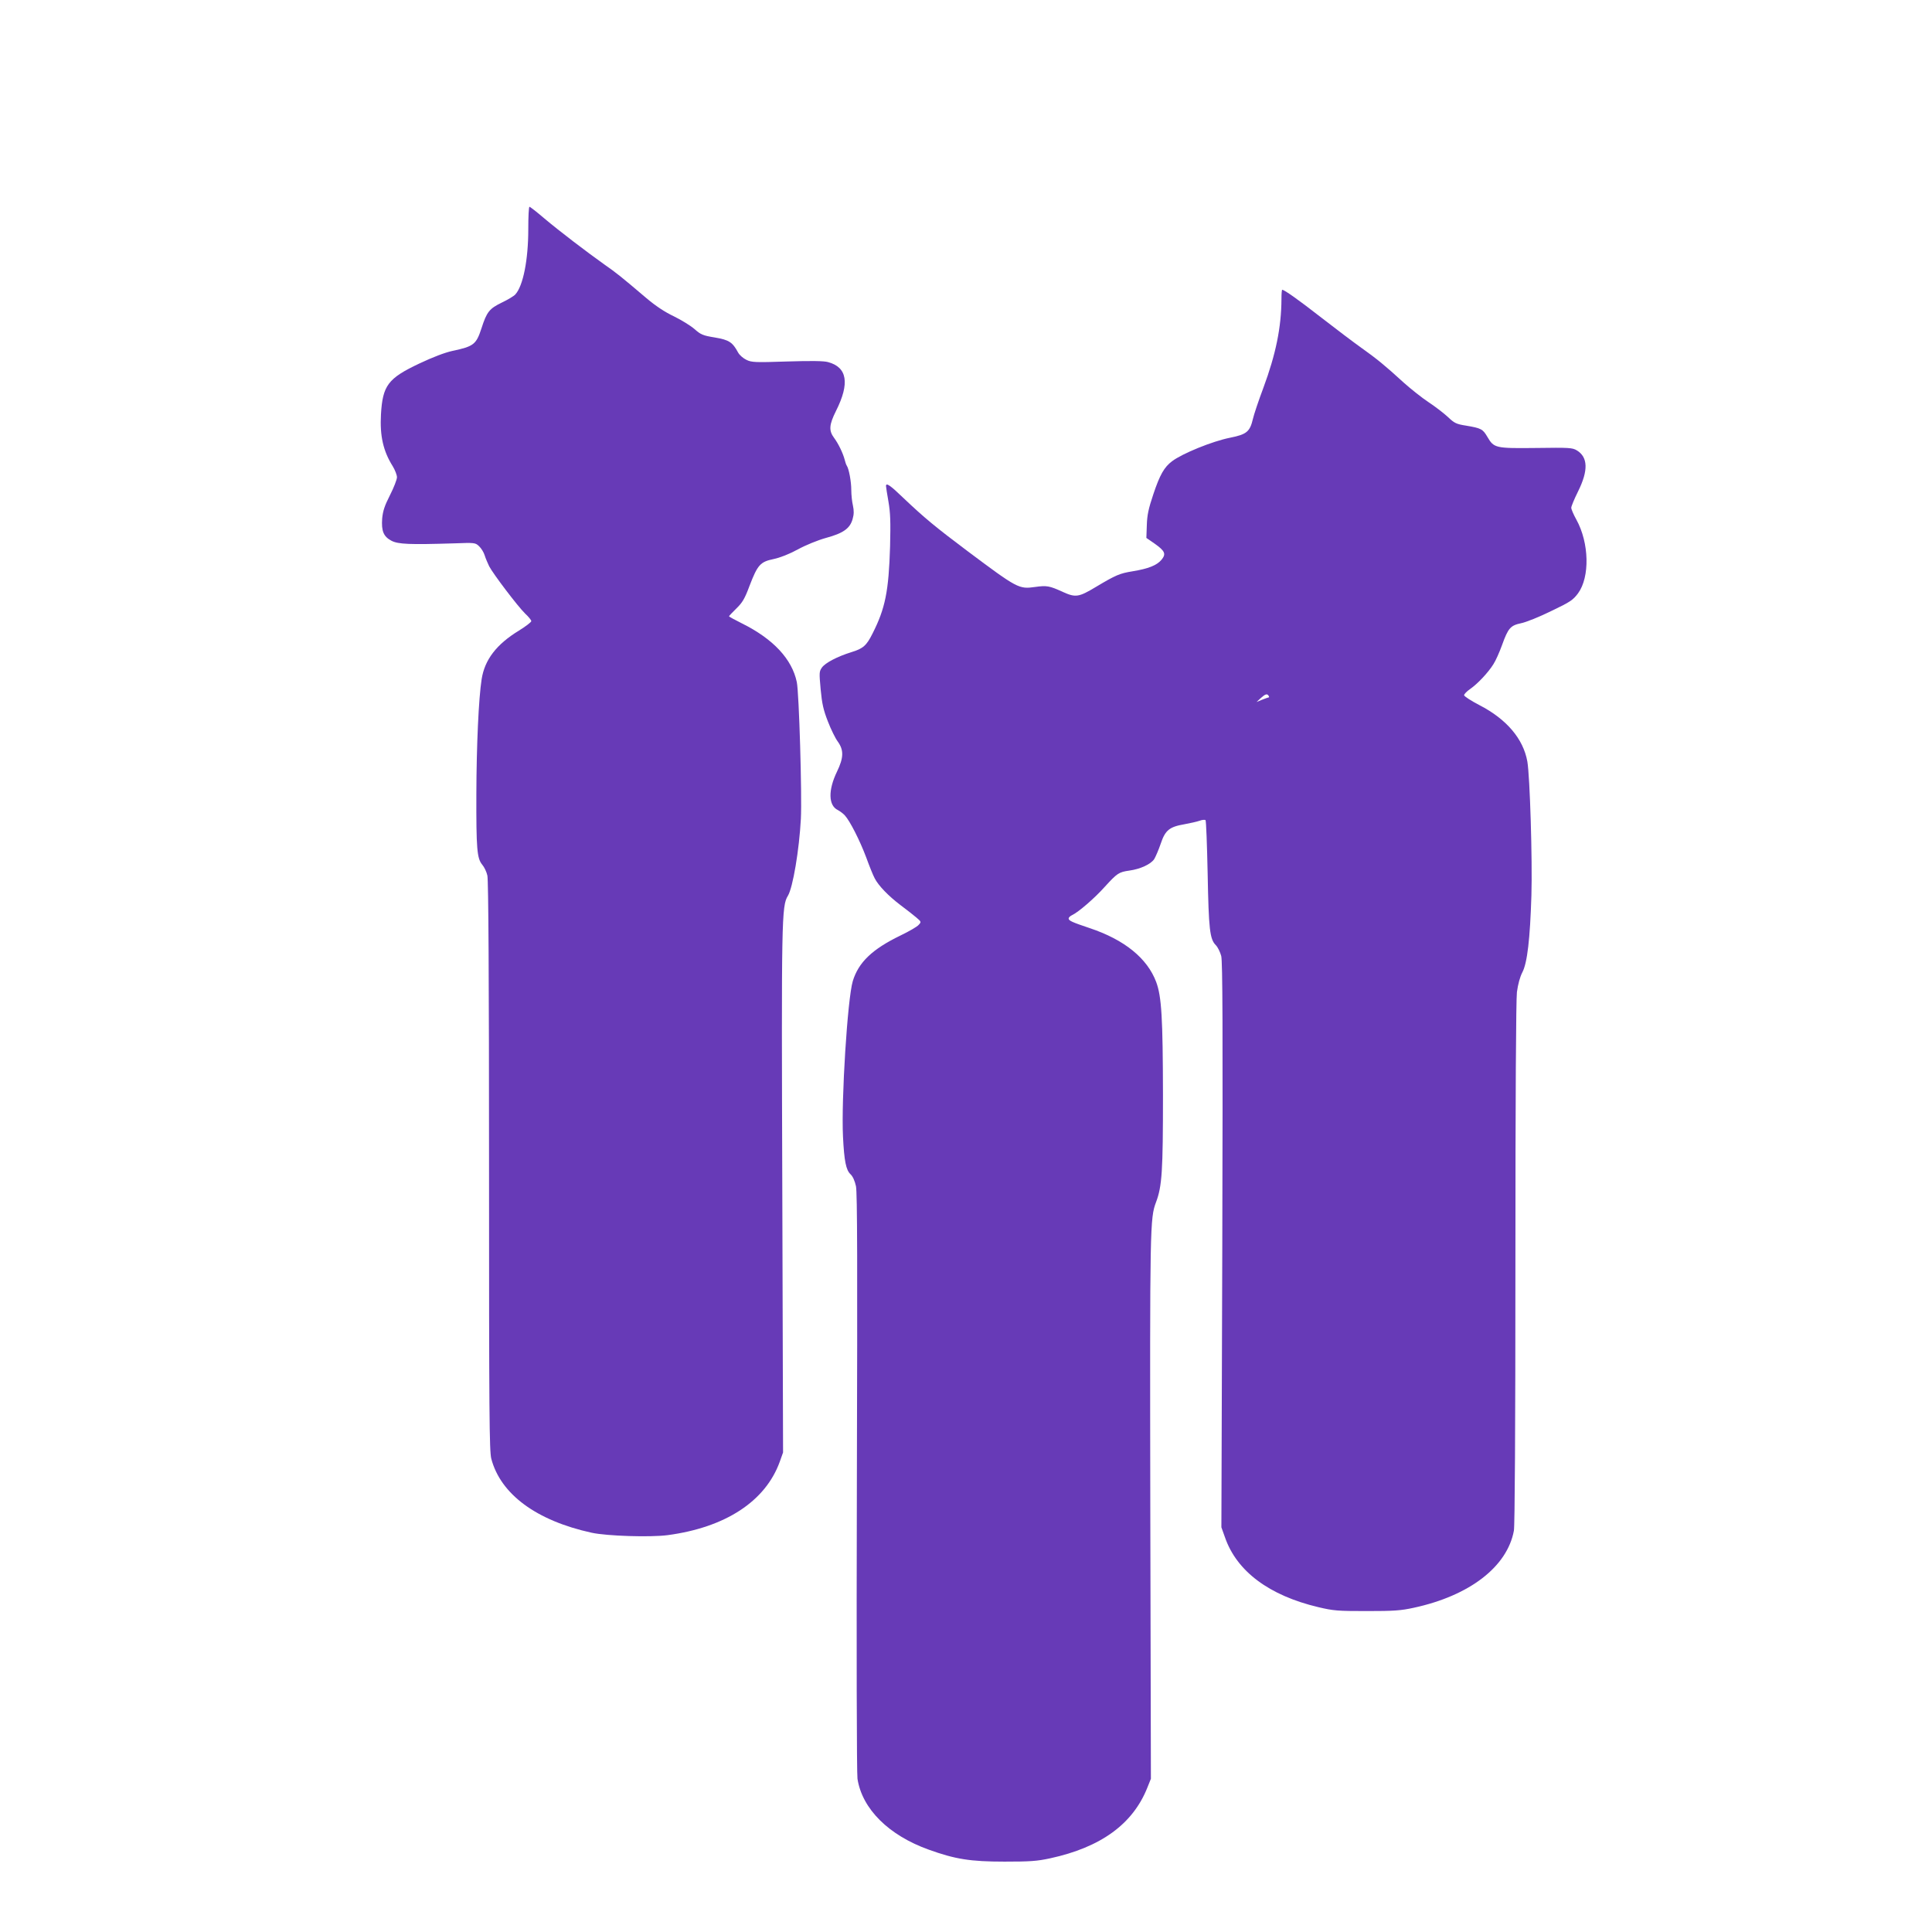 <?xml version="1.0" standalone="no"?>
<!DOCTYPE svg PUBLIC "-//W3C//DTD SVG 20010904//EN"
 "http://www.w3.org/TR/2001/REC-SVG-20010904/DTD/svg10.dtd">
<svg version="1.0" xmlns="http://www.w3.org/2000/svg"
 width="1280pt" height="1264pt" viewBox="0 0 1280 1264"
 preserveAspectRatio="xMidYMid meet">
<g transform="translate(0,1264) scale(0.1,-0.1)"
fill="#673ab7" stroke="none">
<path d="M3500 11121 c0 -202 -34 -375 -86 -432 -10 -11 -50 -35 -90 -54 -82
-40 -99 -61 -134 -170 -35 -107 -51 -120 -193 -150 -50 -11 -129 -41 -220 -84
-207 -98 -242 -145 -253 -337 -8 -142 15 -243 78 -343 15 -25 28 -58 28 -73 0
-15 -21 -69 -46 -118 -36 -71 -47 -104 -52 -155 -6 -84 9 -120 62 -148 45 -23
120 -26 413 -17 138 5 142 5 167 -19 14 -13 31 -40 37 -60 6 -20 20 -52 30
-73 26 -50 188 -264 238 -313 23 -21 41 -44 41 -50 0 -7 -37 -35 -82 -63 -149
-91 -227 -193 -247 -322 -20 -127 -34 -440 -35 -760 -1 -364 4 -427 39 -469
13 -15 29 -48 34 -72 7 -29 11 -689 11 -1924 0 -1656 2 -1888 15 -1940 62
-235 299 -410 665 -490 101 -22 389 -31 503 -16 383 51 648 224 743 486 l22
62 -5 1724 c-6 1815 -5 1896 37 1964 33 54 75 304 86 510 8 155 -12 836 -27
906 -32 153 -157 286 -362 388 -48 24 -87 45 -87 48 0 2 22 26 49 52 40 39 55
64 87 150 53 138 71 159 159 177 43 9 104 33 161 64 51 28 132 61 186 76 115
31 160 63 177 126 9 31 9 55 2 88 -6 25 -11 71 -11 103 0 57 -16 142 -30 162
-4 6 -10 23 -14 40 -11 42 -41 105 -70 144 -36 48 -33 87 13 179 92 183 74
289 -53 323 -28 8 -112 9 -272 4 -211 -7 -235 -6 -269 11 -21 10 -45 31 -54
47 -38 70 -60 85 -155 101 -80 13 -93 19 -135 56 -25 22 -87 60 -136 84 -61
29 -120 68 -184 122 -173 147 -196 165 -276 221 -118 84 -298 221 -400 307
-49 42 -93 76 -97 76 -5 0 -8 -67 -8 -149z"/>
<path d="M8490 10658 c-1 -187 -37 -364 -120 -588 -32 -85 -63 -178 -69 -205
-20 -85 -41 -103 -151 -125 -117 -23 -318 -105 -385 -156 -52 -39 -81 -90
-124 -219 -32 -95 -41 -138 -43 -204 l-3 -85 55 -38 c69 -49 77 -68 45 -107
-31 -37 -88 -59 -191 -76 -86 -14 -110 -24 -244 -104 -113 -68 -134 -71 -218
-33 -90 41 -106 44 -185 33 -106 -15 -116 -10 -446 237 -212 159 -287 221
-426 353 -87 84 -115 103 -115 79 0 -5 7 -52 16 -102 13 -75 15 -133 11 -298
-9 -298 -32 -411 -116 -577 -40 -80 -62 -100 -141 -124 -93 -29 -171 -70 -194
-101 -19 -27 -19 -34 -9 -145 9 -96 18 -136 48 -213 20 -52 50 -113 66 -134
40 -56 39 -106 -6 -199 -59 -122 -57 -224 6 -254 13 -7 34 -22 46 -35 34 -37
99 -165 142 -279 21 -58 46 -120 56 -138 25 -49 91 -117 170 -177 39 -29 86
-66 105 -82 34 -29 35 -30 16 -50 -10 -12 -64 -43 -120 -70 -188 -91 -278
-178 -316 -302 -35 -116 -77 -786 -65 -1030 8 -163 20 -222 50 -250 15 -14 28
-43 36 -79 9 -42 10 -521 6 -1961 -3 -1116 -1 -1930 4 -1965 31 -200 207 -375
473 -470 175 -63 275 -79 501 -79 170 0 215 3 303 22 336 73 547 227 643 467
l24 60 -4 1800 c-3 1865 -2 1914 38 2020 40 106 46 206 46 710 -1 511 -9 652
-45 749 -59 157 -210 280 -441 357 -116 39 -139 49 -139 64 0 6 10 16 23 22
41 19 149 112 215 186 84 92 94 99 164 109 73 10 142 42 165 76 9 15 29 61 43
102 30 90 58 112 157 129 38 7 83 17 100 23 18 7 36 8 40 4 4 -4 10 -163 14
-354 7 -369 14 -434 54 -474 13 -13 29 -46 36 -72 9 -38 11 -467 7 -1917 l-6
-1868 24 -67 c78 -225 293 -385 618 -462 101 -24 129 -26 321 -26 179 0 225 3
312 22 370 80 619 272 663 511 6 34 10 670 10 1770 0 1113 4 1745 10 1798 7
52 20 100 36 131 33 63 51 222 60 510 7 235 -10 790 -27 887 -27 150 -137 280
-317 373 -56 29 -102 59 -102 66 0 7 18 26 40 41 49 34 119 108 154 164 15 23
40 79 57 126 41 114 56 131 127 146 31 6 121 42 198 80 128 61 145 73 179 118
79 108 74 334 -11 488 -19 34 -34 69 -34 79 0 9 20 58 45 108 69 139 66 227
-8 272 -30 18 -50 19 -269 16 -272 -3 -280 -1 -324 74 -30 51 -40 57 -141 74
-65 10 -78 17 -120 57 -27 25 -84 69 -128 98 -44 29 -118 88 -165 130 -126
115 -175 155 -280 230 -52 37 -171 127 -265 200 -154 120 -246 185 -260 185
-3 0 -5 -28 -5 -62z m-85 -2628 c3 -5 4 -10 2 -10 -3 0 -22 -7 -43 -15 l-39
-16 28 26 c30 27 42 31 52 15z"/>
</g>
</svg>
